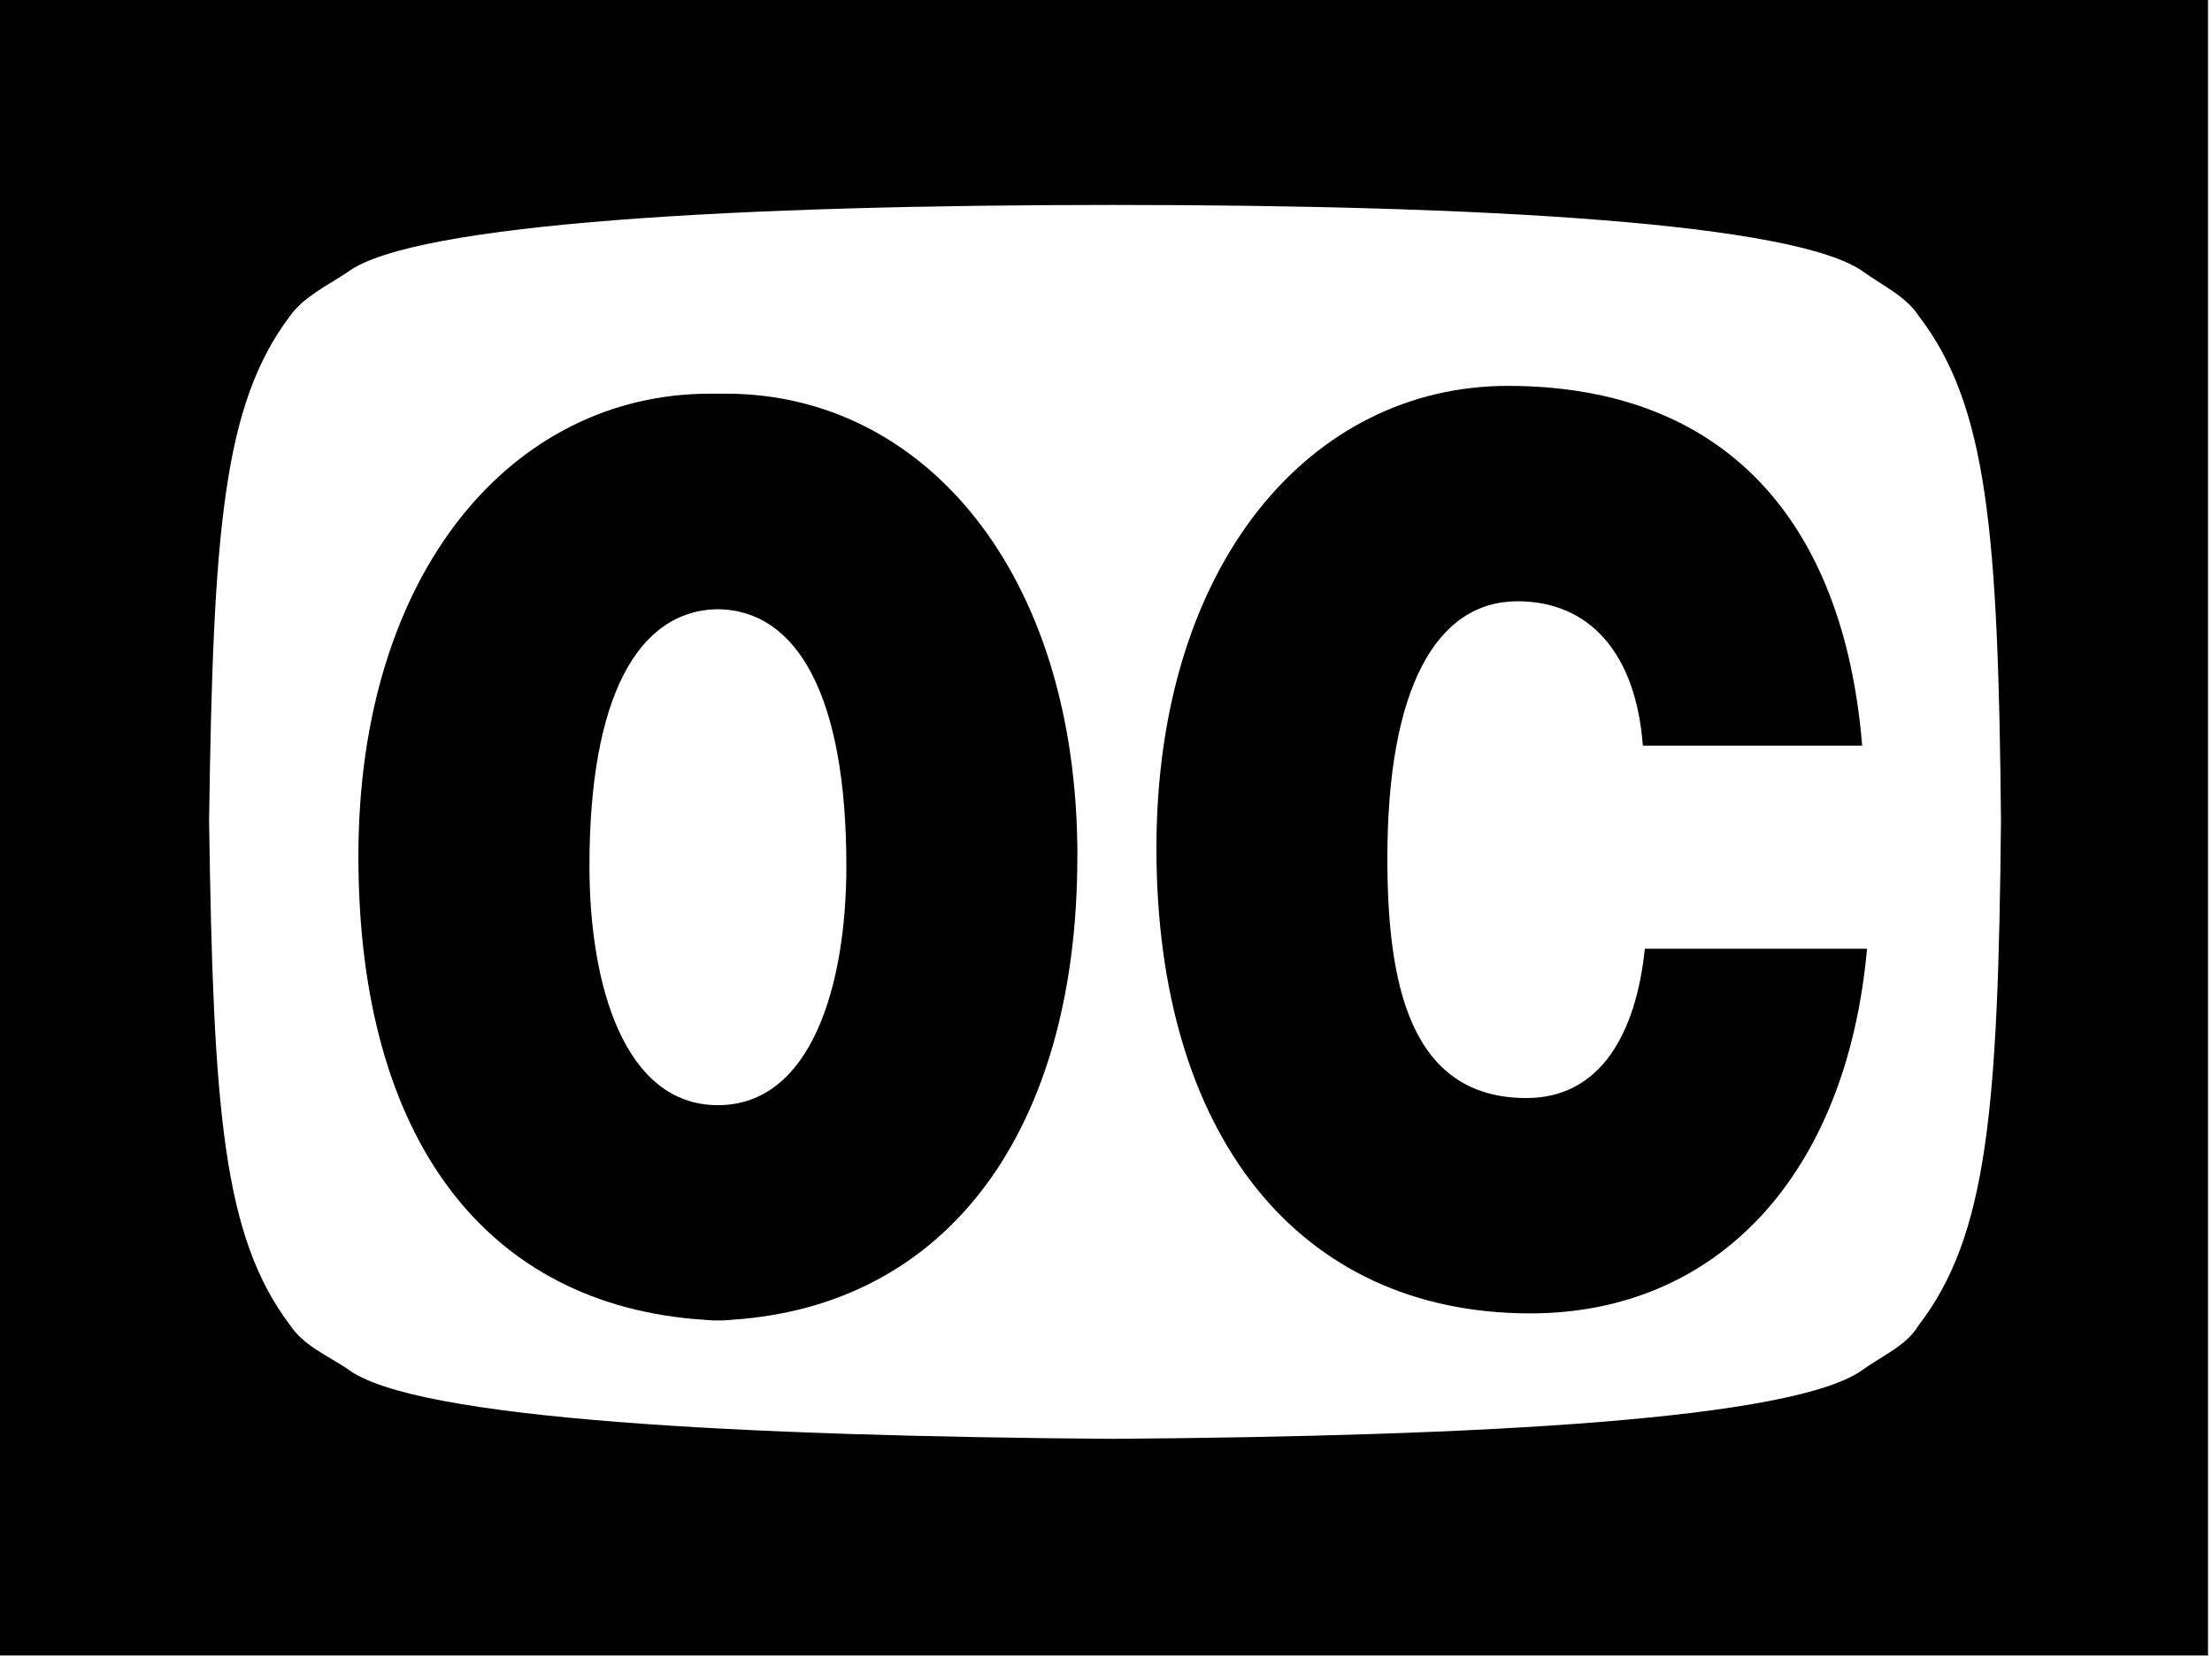 <?xml version="1.0" encoding="UTF-8"?><svg id="Layer_1" xmlns="http://www.w3.org/2000/svg" viewBox="0 0 400 300"><path d="M346.97,239.62c-2.23,3.72-6.45,5.45-9.92,7.93-12.15,9.17-69.42,12.15-135.86,12.64-66.44-.5-126.44-3.47-138.34-12.64-3.72-2.48-7.94-4.22-10.41-7.93-12.15-16.11-13.88-38.92-14.63-91.24,.74-52.31,2.48-75.12,14.63-91.24,2.48-3.47,6.69-5.45,10.41-7.93,11.9-8.93,71.9-12.15,138.34-12.15s123.71,3.22,135.86,12.15c3.47,2.48,7.69,4.46,9.92,7.93,12.39,16.12,14.38,38.93,14.87,91.24-.5,52.31-2.48,75.12-14.87,91.24ZM0,299.36H399.28V0H0V299.36Z"/><path d="M194.83,154.83c0-51.55-27.97-83.64-63.55-83.64h-2.92c-35.58,0-63.55,32.08-63.55,83.64s23.42,81.23,62.4,83.82c0,0,1.73,.16,2.6,.13,.88,.03,2.6-.13,2.6-.13,38.98-2.59,62.41-34.24,62.41-83.82h0Zm-65.01,45.02c-16.88,0-23.23-21.6-23.23-43.25,0-30.54,8.73-46.22,23.23-46.44,14.5,.22,23.23,15.91,23.23,46.44,0,21.65-6.35,43.25-23.23,43.25Z"/><path d="M336.74,134.83c-3.36-40.93-25.13-65.05-64.08-65.05-35.58,0-63.54,32.08-63.54,83.64s25.49,84.08,67.61,84.08c33.63,0,57.17-24.78,60.89-65.94h-40.18c-1.59,15.27-7.97,27-21.42,27-21.24,0-25.14-21.02-25.14-43.37,0-30.76,8.85-46.46,23.54-46.46,13.1,0,21.42,9.51,22.66,26.11h39.66Z"/></svg>